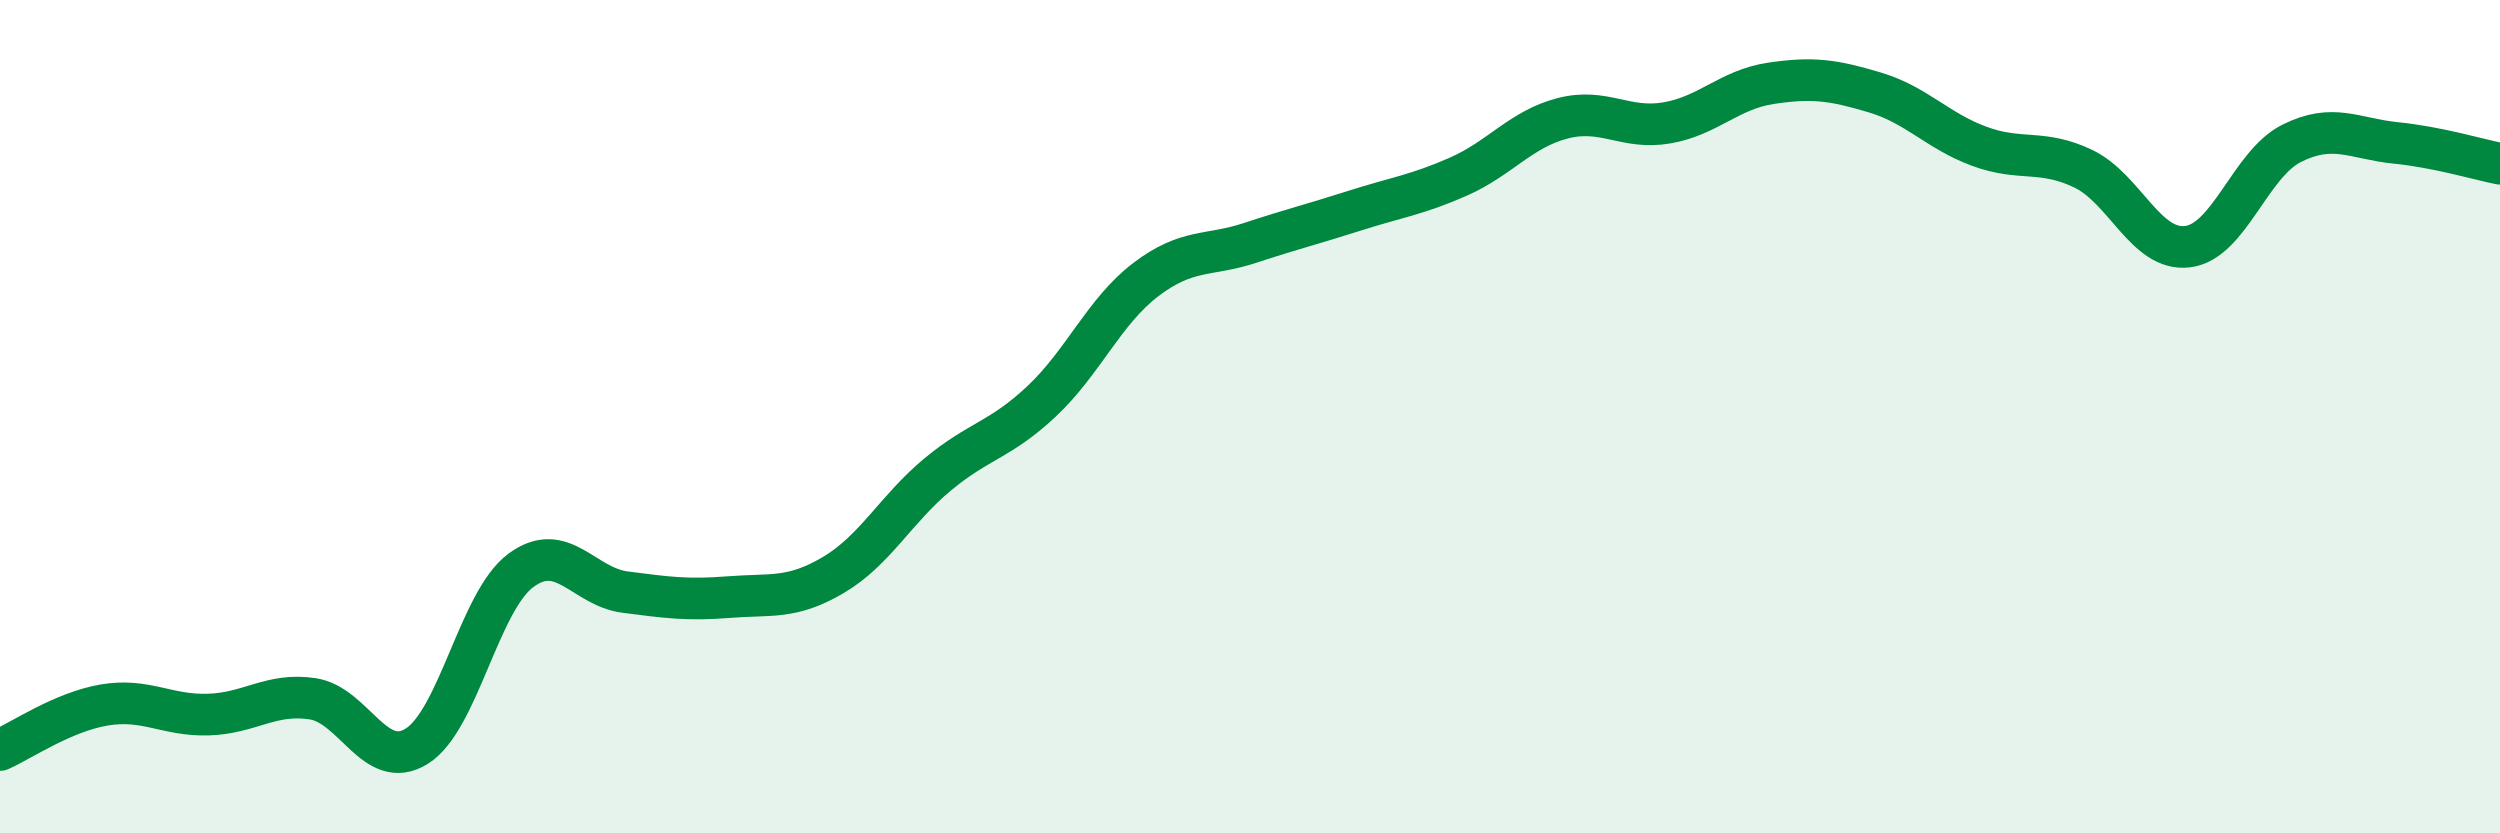 
    <svg width="60" height="20" viewBox="0 0 60 20" xmlns="http://www.w3.org/2000/svg">
      <path
        d="M 0,18 C 0.5,17.78 1.5,17.09 2.5,16.92 C 3.5,16.75 4,17.18 5,17.15 C 6,17.12 6.5,16.62 7.5,16.77 C 8.5,16.92 9,18.53 10,17.91 C 11,17.29 11.5,14.43 12.5,13.69 C 13.5,12.95 14,14.08 15,14.21 C 16,14.34 16.5,14.41 17.5,14.33 C 18.5,14.25 19,14.39 20,13.8 C 21,13.21 21.5,12.22 22.5,11.39 C 23.5,10.56 24,10.57 25,9.63 C 26,8.69 26.5,7.47 27.5,6.71 C 28.5,5.95 29,6.16 30,5.83 C 31,5.5 31.5,5.38 32.5,5.06 C 33.5,4.74 34,4.68 35,4.24 C 36,3.8 36.5,3.1 37.5,2.84 C 38.5,2.58 39,3.12 40,2.95 C 41,2.78 41.5,2.15 42.5,2 C 43.5,1.85 44,1.92 45,2.22 C 46,2.52 46.5,3.14 47.5,3.51 C 48.5,3.88 49,3.57 50,4.05 C 51,4.53 51.5,6.04 52.5,5.92 C 53.5,5.8 54,3.94 55,3.44 C 56,2.94 56.5,3.33 57.5,3.43 C 58.5,3.53 59.5,3.83 60,3.93L60 20L0 20Z"
        fill="#008740"
        opacity="0.1"
        stroke-linecap="round"
        stroke-linejoin="round"
      />
      <path
        d="M 0,18 C 0.5,17.78 1.5,17.09 2.5,16.92 C 3.5,16.75 4,17.18 5,17.15 C 6,17.12 6.5,16.62 7.5,16.77 C 8.5,16.92 9,18.53 10,17.91 C 11,17.29 11.5,14.43 12.5,13.69 C 13.5,12.95 14,14.08 15,14.21 C 16,14.34 16.5,14.41 17.5,14.33 C 18.5,14.25 19,14.39 20,13.8 C 21,13.21 21.5,12.22 22.5,11.39 C 23.5,10.56 24,10.57 25,9.63 C 26,8.69 26.5,7.47 27.5,6.71 C 28.5,5.95 29,6.16 30,5.83 C 31,5.5 31.5,5.38 32.5,5.06 C 33.5,4.74 34,4.68 35,4.24 C 36,3.8 36.5,3.1 37.5,2.84 C 38.5,2.58 39,3.12 40,2.95 C 41,2.78 41.5,2.15 42.5,2 C 43.5,1.85 44,1.92 45,2.22 C 46,2.52 46.5,3.14 47.5,3.51 C 48.5,3.88 49,3.57 50,4.05 C 51,4.53 51.5,6.04 52.5,5.92 C 53.5,5.8 54,3.94 55,3.44 C 56,2.94 56.5,3.33 57.5,3.43 C 58.5,3.53 59.5,3.83 60,3.93"
        stroke="#008740"
        stroke-width="1"
        fill="none"
        stroke-linecap="round"
        stroke-linejoin="round"
      />
    </svg>
  